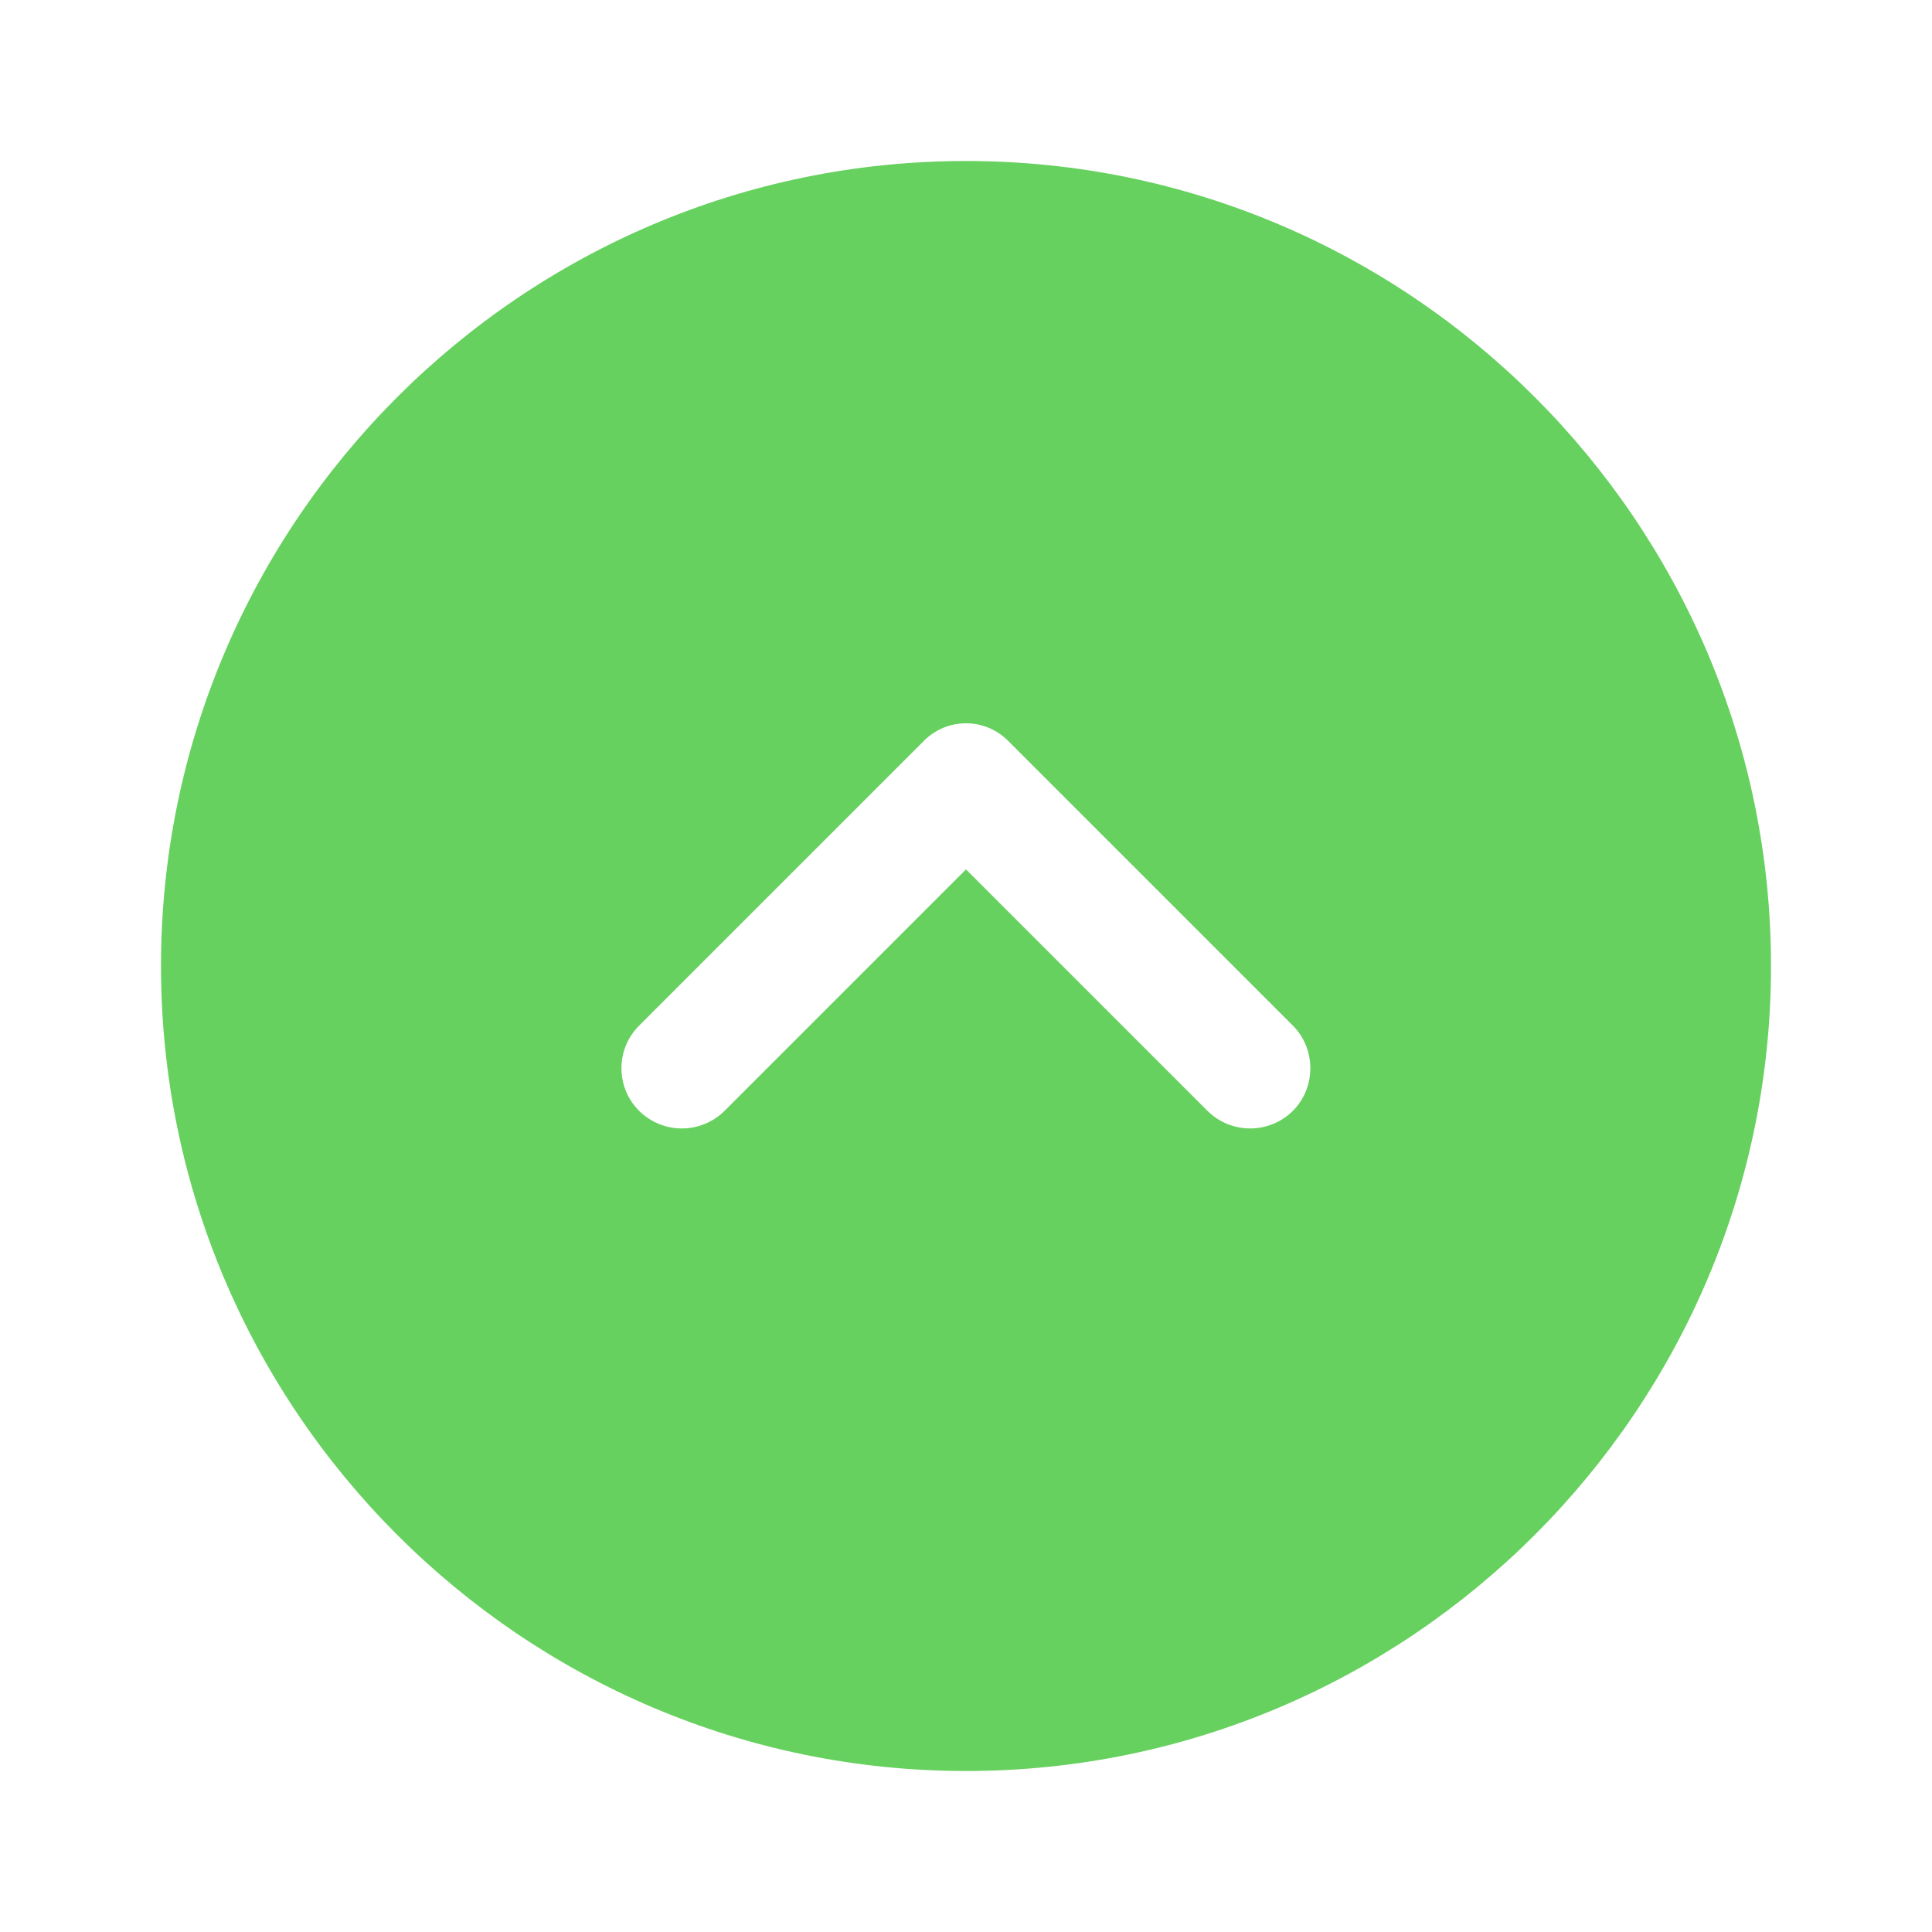 <svg width="24" height="24" viewBox="0 0 24 24" fill="none" xmlns="http://www.w3.org/2000/svg">
<path d="M22 12C22 17.51 17.51 22 12 22C6.49 22 2 17.51 2 12C2 6.49 6.49 2 12 2C17.51 2 22 6.49 22 12ZM11.47 9.21L7.94 12.74C7.79 12.89 7.72 13.08 7.72 13.27C7.72 13.46 7.79 13.65 7.94 13.8C8.081 13.94 8.272 14.018 8.47 14.018C8.668 14.018 8.859 13.94 9 13.8L12 10.8L15 13.8C15.141 13.94 15.332 14.018 15.53 14.018C15.728 14.018 15.919 13.94 16.06 13.8C16.35 13.51 16.35 13.03 16.06 12.74L12.53 9.21C12.24 8.91 11.76 8.91 11.47 9.21Z" fill="#66D15F"/>
</svg>
